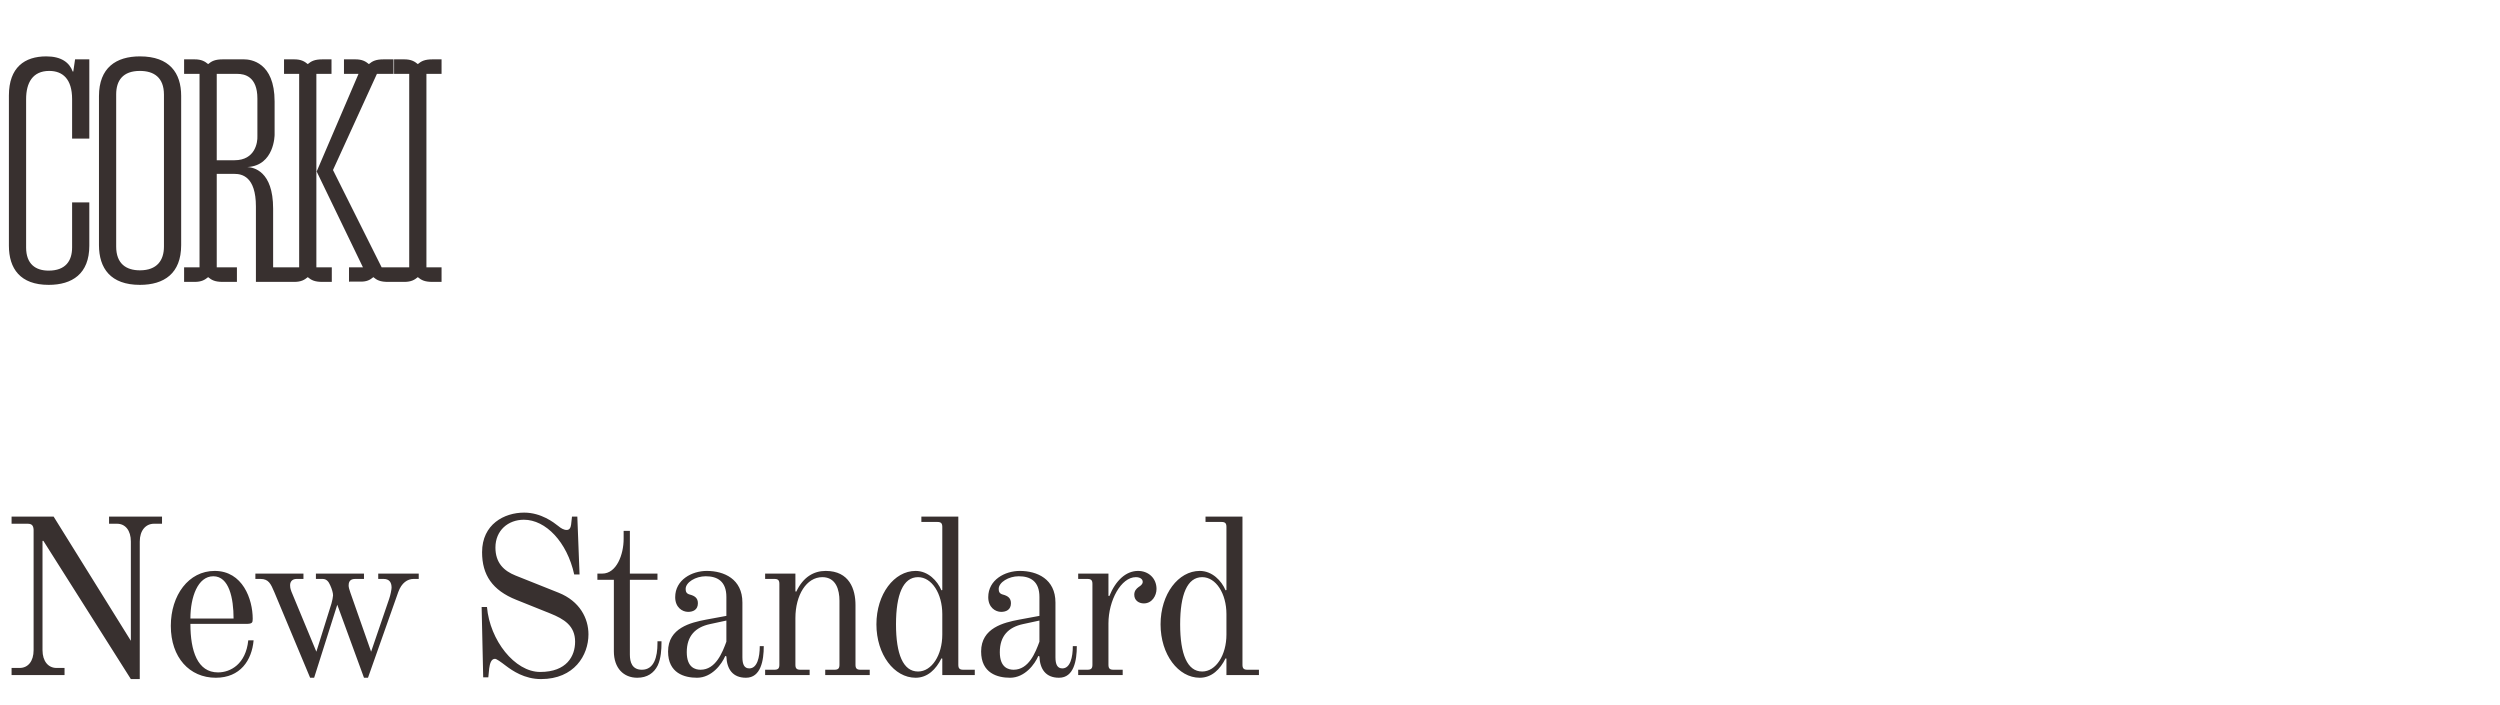 <?xml version="1.0" encoding="UTF-8"?> <svg xmlns="http://www.w3.org/2000/svg" width="337" height="95" viewBox="0 0 337 95" fill="none"> <path d="M10.12 8L9.88 9.64H9.8C9.36 8.44 8.28 7.6 6.24 7.6C3.32 7.6 1.2 9.08 1.2 12.88V33.12C1.2 36.2 2.72 38.4 6.56 38.4C9.72 38.4 12.04 36.92 12.04 33.12V27.28H9.72V33.36C9.72 35.16 8.84 36.48 6.56 36.48C4.8 36.48 3.52 35.6 3.52 33.36V13.36C3.52 11.16 4.4 9.56 6.64 9.56C8.44 9.56 9.72 10.64 9.72 13.36V18.68H12.04V8H10.12ZM13.341 33.04C13.341 36.16 14.901 38.4 18.861 38.4C22.101 38.4 24.421 36.88 24.421 33.04V12.92C24.421 9.84 22.861 7.6 18.861 7.6C15.661 7.6 13.341 9.12 13.341 12.96V33.04ZM22.101 33.24C22.101 35.08 21.181 36.44 18.861 36.44C17.021 36.44 15.661 35.56 15.661 33.24V12.72C15.661 10.88 16.541 9.56 18.861 9.56C20.741 9.56 22.101 10.44 22.101 12.76V33.24ZM38.737 36.04H36.817V28.12C36.817 23.04 34.177 22.56 33.337 22.52C37.017 22.32 37.017 18.16 37.017 18.16V13.68C37.017 8.36 33.777 8 32.897 8H30.057C28.977 8 28.537 8.24 28.057 8.64C27.617 8.28 27.177 8 26.217 8H24.817V9.96H26.897V36.04H24.817V38H26.217C27.177 38 27.617 37.72 28.057 37.36C28.537 37.76 28.977 38 30.057 38H31.937V36.04H29.217V23.44H31.617C32.577 23.44 34.497 23.76 34.497 27.84V38H38.737V36.04ZM29.217 21.6V9.96H32.017C32.937 9.96 34.697 10.28 34.697 13.28V18.36C34.737 19.16 34.417 21.6 31.617 21.6H29.217ZM42.647 36.04V9.96H44.687V8H43.487C42.407 8 41.967 8.24 41.487 8.64C41.047 8.28 40.607 8 39.647 8H38.287V9.96H40.327V36.04H38.327V38H39.647C40.607 38 41.047 37.72 41.487 37.36C41.967 37.76 42.407 38 43.487 38H44.727V36.04H42.647ZM53.687 36.04H51.447L44.887 22.92L50.807 9.96H53.047V8H51.727C50.647 8 50.207 8.24 49.727 8.64C49.287 8.28 48.847 8 47.887 8H46.367V9.96H48.327L42.687 23.12L48.927 36.04H47.047V38L47.127 37.96H48.487C49.447 38 49.887 37.72 50.327 37.36C50.807 37.76 51.247 38 52.327 38H53.687V36.04ZM53.122 38H54.482C55.442 38 55.882 37.72 56.322 37.36C56.802 37.76 57.242 38 58.322 38H59.522V36.04H57.482V9.96H59.522V8H58.322C57.242 8 56.802 8.24 56.322 8.64C55.882 8.28 55.442 8 54.482 8H53.122V9.96H55.162V36.04H53.122V38Z" fill="#38302F"></path> <path d="M1.56 91H8.7V90.04H7.62C6.51 90.04 5.73 89.14 5.73 87.64V72.91H5.85L17.64 91.54H18.84V73C18.84 71.5 19.65 70.6 20.76 70.6H21.84V69.64H14.7V70.6H15.78C16.89 70.6 17.64 71.5 17.64 73V86.38L7.23 69.64H1.56V70.6H3.72C4.29 70.6 4.5 70.84 4.53 71.41V87.64C4.53 89.14 3.78 90.04 2.64 90.04H1.56V91ZM28.756 77.68C30.886 77.68 31.486 80.65 31.486 83.38H25.666C25.666 80.5 26.656 77.68 28.756 77.68ZM28.936 76.96C25.426 76.96 23.026 80.23 23.026 84.37C23.026 88.63 25.546 91.36 29.086 91.36C32.386 91.36 33.946 89.02 34.186 86.32H33.466C33.136 89.53 31.066 90.64 29.386 90.64C26.626 90.64 25.666 87.76 25.666 84.1H33.136C34.006 84.1 34.066 83.95 34.066 83.41C34.066 80.77 32.716 76.96 28.936 76.96ZM56.445 77.32H50.985V78.04H51.705C52.515 78.04 52.785 78.55 52.785 79.21C52.785 79.45 52.635 80.23 52.455 80.74L50.025 87.85L47.235 79.9C47.085 79.51 46.995 79.12 46.995 78.94C46.995 78.61 47.055 78.04 47.865 78.04H49.065V77.32H42.585V78.04H43.485C44.025 78.04 44.295 78.4 44.505 78.88C44.745 79.39 44.895 79.93 44.895 80.26C44.895 80.44 44.775 81.04 44.685 81.34L42.645 87.85L39.285 79.75C39.105 79.27 39.105 79.06 39.105 78.88C39.105 78.4 39.405 78.04 39.975 78.04H40.905V77.32H34.425V78.04H35.115C36.195 78.04 36.495 78.67 36.975 79.81L41.805 91.36H42.345L45.465 81.52L49.065 91.36H49.605L53.685 79.81C54.135 78.55 54.945 78.04 55.755 78.04H56.445V77.32ZM64.924 81.82L65.134 91.3H65.824L65.944 90.1C66.034 89.44 66.214 88.81 66.724 88.81C66.934 88.81 67.474 89.2 68.224 89.77C69.064 90.4 70.684 91.54 72.934 91.54C77.404 91.54 79.324 88.33 79.324 85.51C79.324 83.35 78.154 81.04 75.304 79.9L69.514 77.59C67.924 76.96 66.784 75.88 66.784 73.81C66.784 71.5 68.494 70.06 70.624 70.06C73.564 70.06 76.444 73.06 77.404 77.44H78.124L77.824 69.64H77.104L76.984 70.72C76.924 71.14 76.774 71.44 76.384 71.44C75.994 71.44 75.604 71.2 75.244 70.9C74.674 70.45 72.964 69.1 70.654 69.1C67.984 69.1 64.984 70.66 64.984 74.44C64.984 77.5 66.364 79.57 69.604 80.86L74.164 82.69C76.024 83.44 77.524 84.34 77.524 86.5C77.524 88.42 76.414 90.58 72.814 90.58C69.394 90.58 66.034 86.32 65.644 81.82H64.924ZM84.907 71.56H84.067V72.64C84.067 74.77 83.108 77.32 81.188 77.32H80.528V78.16H82.748V87.79C82.748 90.07 84.067 91.36 85.897 91.36C87.248 91.36 88.147 90.73 88.657 89.71C89.108 88.75 89.168 87.49 89.168 86.68V86.44H88.627V86.74C88.627 88.54 88.177 90.28 86.528 90.28C85.207 90.28 84.907 89.26 84.907 88.24V78.16H88.627V77.32H84.907V71.56ZM97.916 83.65V86.5C97.376 87.97 96.476 90.28 94.436 90.28C93.746 90.28 92.576 90.01 92.576 87.91C92.576 85.72 93.746 84.55 95.696 84.13L97.916 83.65ZM97.916 83.02L95.156 83.53C93.116 83.92 90.056 84.64 90.056 87.82C90.056 90.76 92.276 91.36 93.956 91.36C95.966 91.36 97.316 89.5 97.766 88.42L97.916 88.48C97.976 90.22 98.786 91.36 100.556 91.36C102.566 91.36 102.956 89.02 102.956 87.1H102.416C102.416 88.57 102.086 90.1 101.006 90.1C100.346 90.1 100.076 89.59 100.076 88.6V81.22C100.076 78.04 97.586 76.96 95.276 76.96C93.266 76.96 91.016 78.16 91.016 80.5C91.016 81.88 91.976 82.48 92.756 82.48C93.416 82.48 94.076 82.21 94.076 81.31C94.076 80.62 93.656 80.32 92.966 80.14C92.546 80.02 92.426 79.78 92.426 79.39C92.426 78.49 93.776 77.68 95.126 77.68C96.716 77.68 97.916 78.37 97.916 80.47V83.02ZM107.22 77.32H103.14V78.04H104.4C104.88 78.04 105.06 78.22 105.06 78.7V89.62C105.06 90.1 104.88 90.28 104.4 90.28H103.14V91H109.14V90.28H107.88C107.4 90.28 107.22 90.1 107.22 89.62V83.32C107.22 80.2 108.72 77.8 110.85 77.8C112.71 77.8 113.16 79.54 113.16 80.98V89.62C113.16 90.1 112.98 90.28 112.5 90.28H111.24V91H117.24V90.28H115.98C115.5 90.28 115.32 90.1 115.32 89.62V81.55C115.32 79.45 114.51 76.96 111.3 76.96C109.71 76.96 108.27 77.77 107.34 79.75L107.22 79.72V77.32ZM123.751 77.8C125.611 77.8 127.021 80.02 127.021 82.78V85.54C127.021 88.3 125.611 90.52 123.751 90.52C121.741 90.52 120.781 88.18 120.781 84.16C120.781 80.14 121.741 77.8 123.751 77.8ZM123.421 76.96C120.541 76.96 118.141 80.08 118.141 84.16C118.141 88.24 120.541 91.36 123.421 91.36C125.041 91.36 126.181 90.22 126.901 88.75L127.021 88.78V91H131.401V90.28H129.841C129.361 90.28 129.181 90.1 129.181 89.62V69.64H124.201V70.36H126.361C126.841 70.36 127.021 70.54 127.021 71.02V79.54L126.901 79.57C126.361 78.28 125.101 76.96 123.421 76.96ZM140.115 83.65V86.5C139.575 87.97 138.675 90.28 136.635 90.28C135.945 90.28 134.775 90.01 134.775 87.91C134.775 85.72 135.945 84.55 137.895 84.13L140.115 83.65ZM140.115 83.02L137.355 83.53C135.315 83.92 132.255 84.64 132.255 87.82C132.255 90.76 134.475 91.36 136.155 91.36C138.165 91.36 139.515 89.5 139.965 88.42L140.115 88.48C140.175 90.22 140.985 91.36 142.755 91.36C144.765 91.36 145.155 89.02 145.155 87.1H144.615C144.615 88.57 144.285 90.1 143.205 90.1C142.545 90.1 142.275 89.59 142.275 88.6V81.22C142.275 78.04 139.785 76.96 137.475 76.96C135.465 76.96 133.215 78.16 133.215 80.5C133.215 81.88 134.175 82.48 134.955 82.48C135.615 82.48 136.275 82.21 136.275 81.31C136.275 80.62 135.855 80.32 135.165 80.14C134.745 80.02 134.625 79.78 134.625 79.39C134.625 78.49 135.975 77.68 137.325 77.68C138.915 77.68 140.115 78.37 140.115 80.47V83.02ZM149.419 77.32H145.339V78.04H146.599C147.079 78.04 147.259 78.22 147.259 78.7V89.62C147.259 90.1 147.079 90.28 146.599 90.28H145.339V91H151.339V90.28H150.079C149.599 90.28 149.419 90.1 149.419 89.62V84.04C149.419 80.92 151.129 77.8 153.109 77.8C153.649 77.8 154.039 78.04 154.039 78.43C154.039 78.76 153.739 78.97 153.499 79.12C153.169 79.36 152.899 79.66 152.899 80.17C152.899 80.95 153.529 81.34 154.189 81.34C155.299 81.34 155.899 80.29 155.899 79.39C155.899 77.95 154.819 76.96 153.409 76.96C151.759 76.96 150.379 78.28 149.539 80.35L149.419 80.32V77.32ZM162.054 77.8C163.914 77.8 165.324 80.02 165.324 82.78V85.54C165.324 88.3 163.914 90.52 162.054 90.52C160.044 90.52 159.084 88.18 159.084 84.16C159.084 80.14 160.044 77.8 162.054 77.8ZM161.724 76.96C158.844 76.96 156.444 80.08 156.444 84.16C156.444 88.24 158.844 91.36 161.724 91.36C163.344 91.36 164.484 90.22 165.204 88.75L165.324 88.78V91H169.704V90.28H168.144C167.664 90.28 167.484 90.1 167.484 89.62V69.64H162.504V70.36H164.664C165.144 70.36 165.324 70.54 165.324 71.02V79.54L165.204 79.57C164.664 78.28 163.404 76.96 161.724 76.96Z" fill="#38302F"></path> </svg> 